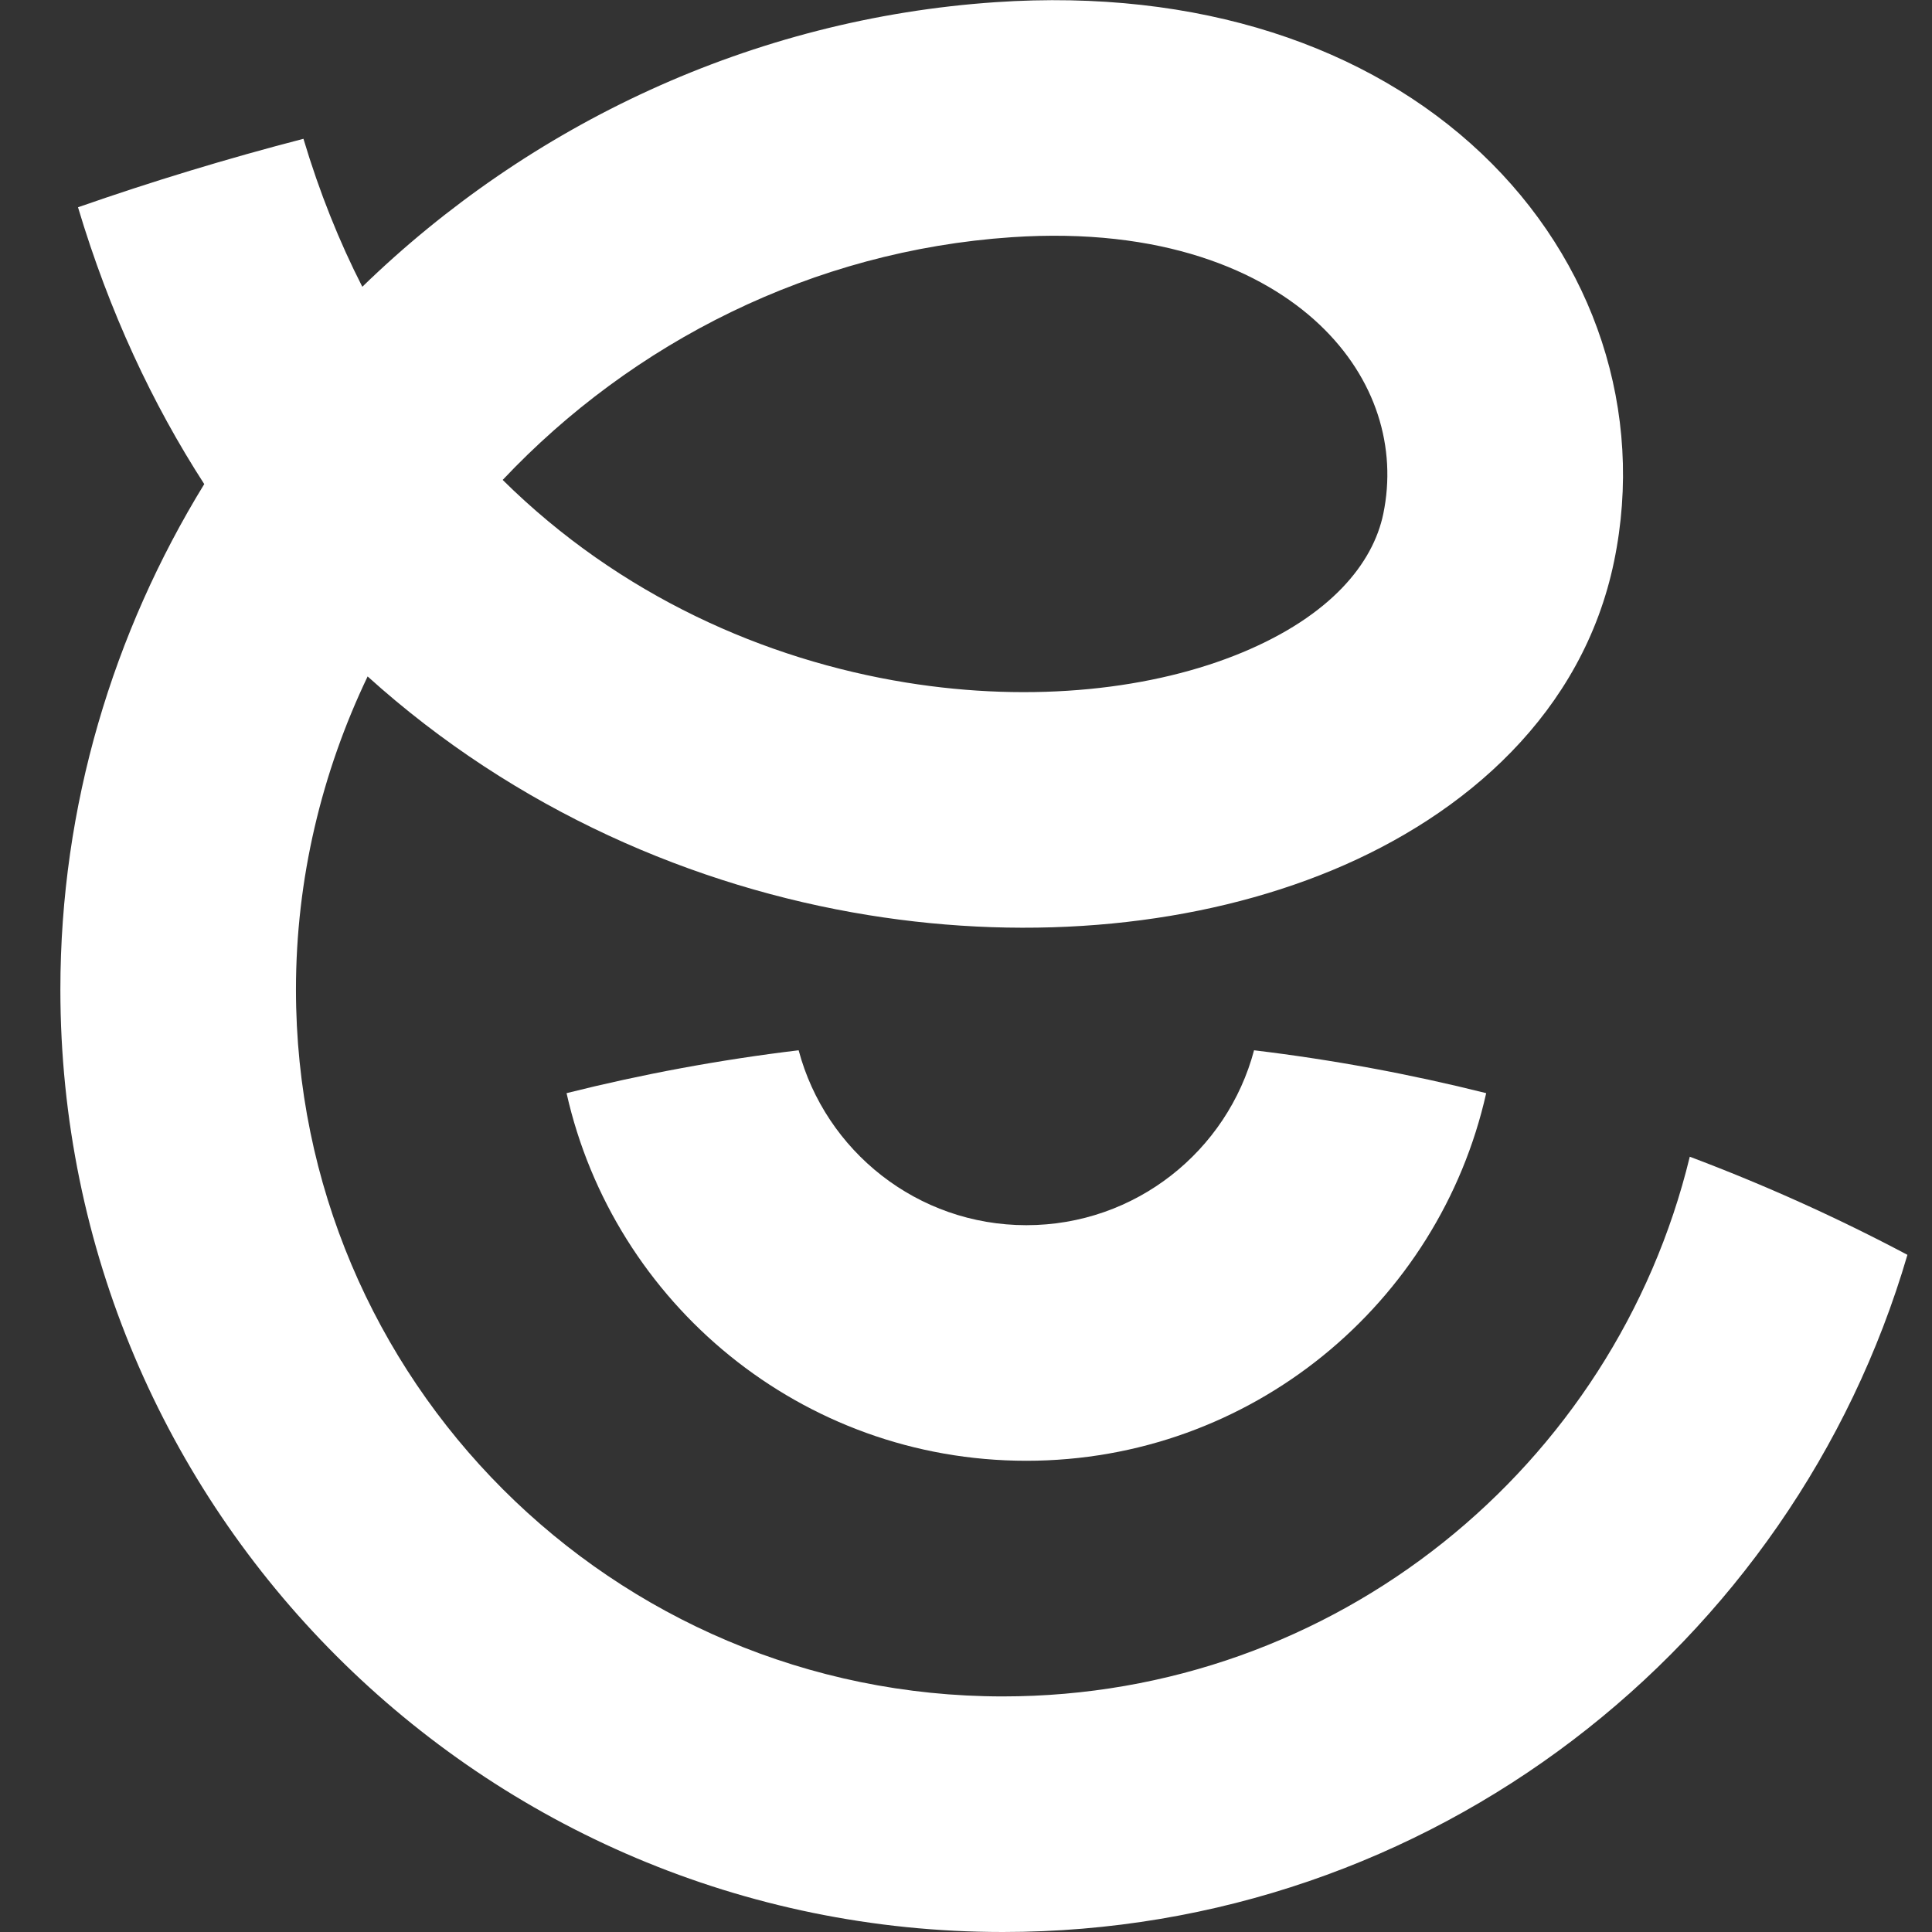 <svg width="32" height="32" viewBox="0 0 32 32" fill="none" xmlns="http://www.w3.org/2000/svg">
<rect x="0" y="0" width="32" height="32" fill="#333333" stroke="none"/>
<path fill-rule="evenodd" clip-rule="evenodd" d="M20.771 17.396C20.328 19.064 18.807 20.293 17 20.293C15.193 20.293 13.672 19.064 13.228 17.396C11.92 17.553 10.637 17.792 9.384 18.106C10.166 21.591 13.279 24.195 17 24.195C20.721 24.195 23.834 21.591 24.616 18.106C23.363 17.792 22.079 17.553 20.771 17.396Z" fill="white"/>
<path fill-rule="evenodd" clip-rule="evenodd" d="M1.292 3.433C2.515 3.006 3.76 2.627 5.026 2.299C5.292 3.188 5.62 4.004 6.001 4.75C8.767 2.063 12.457 0.309 16.492 0.036C19.857 -0.192 22.66 0.765 24.536 2.54C26.413 4.316 27.246 6.822 26.734 9.299C26.216 11.803 24.277 13.495 22.07 14.412C19.848 15.335 17.113 15.599 14.383 15.157C11.504 14.691 8.544 13.421 6.089 11.204C5.329 12.794 4.902 14.555 4.902 16.39C4.902 22.856 10.144 28.098 16.61 28.098C22.122 28.098 26.744 24.288 27.988 19.159C29.229 19.626 30.433 20.169 31.593 20.784C29.695 27.266 23.705 32 16.61 32C7.989 32 1 25.011 1 16.39C1 13.343 1.875 10.476 3.383 8.018C2.524 6.689 1.81 5.165 1.292 3.433ZM21.854 5.375C20.91 4.482 19.245 3.761 16.756 3.929C13.46 4.152 10.476 5.669 8.326 7.949C10.268 9.869 12.674 10.927 15.007 11.305C17.131 11.649 19.117 11.413 20.573 10.808C22.043 10.197 22.742 9.331 22.912 8.509C23.137 7.421 22.798 6.268 21.854 5.375Z" fill="white"/>
</svg>
